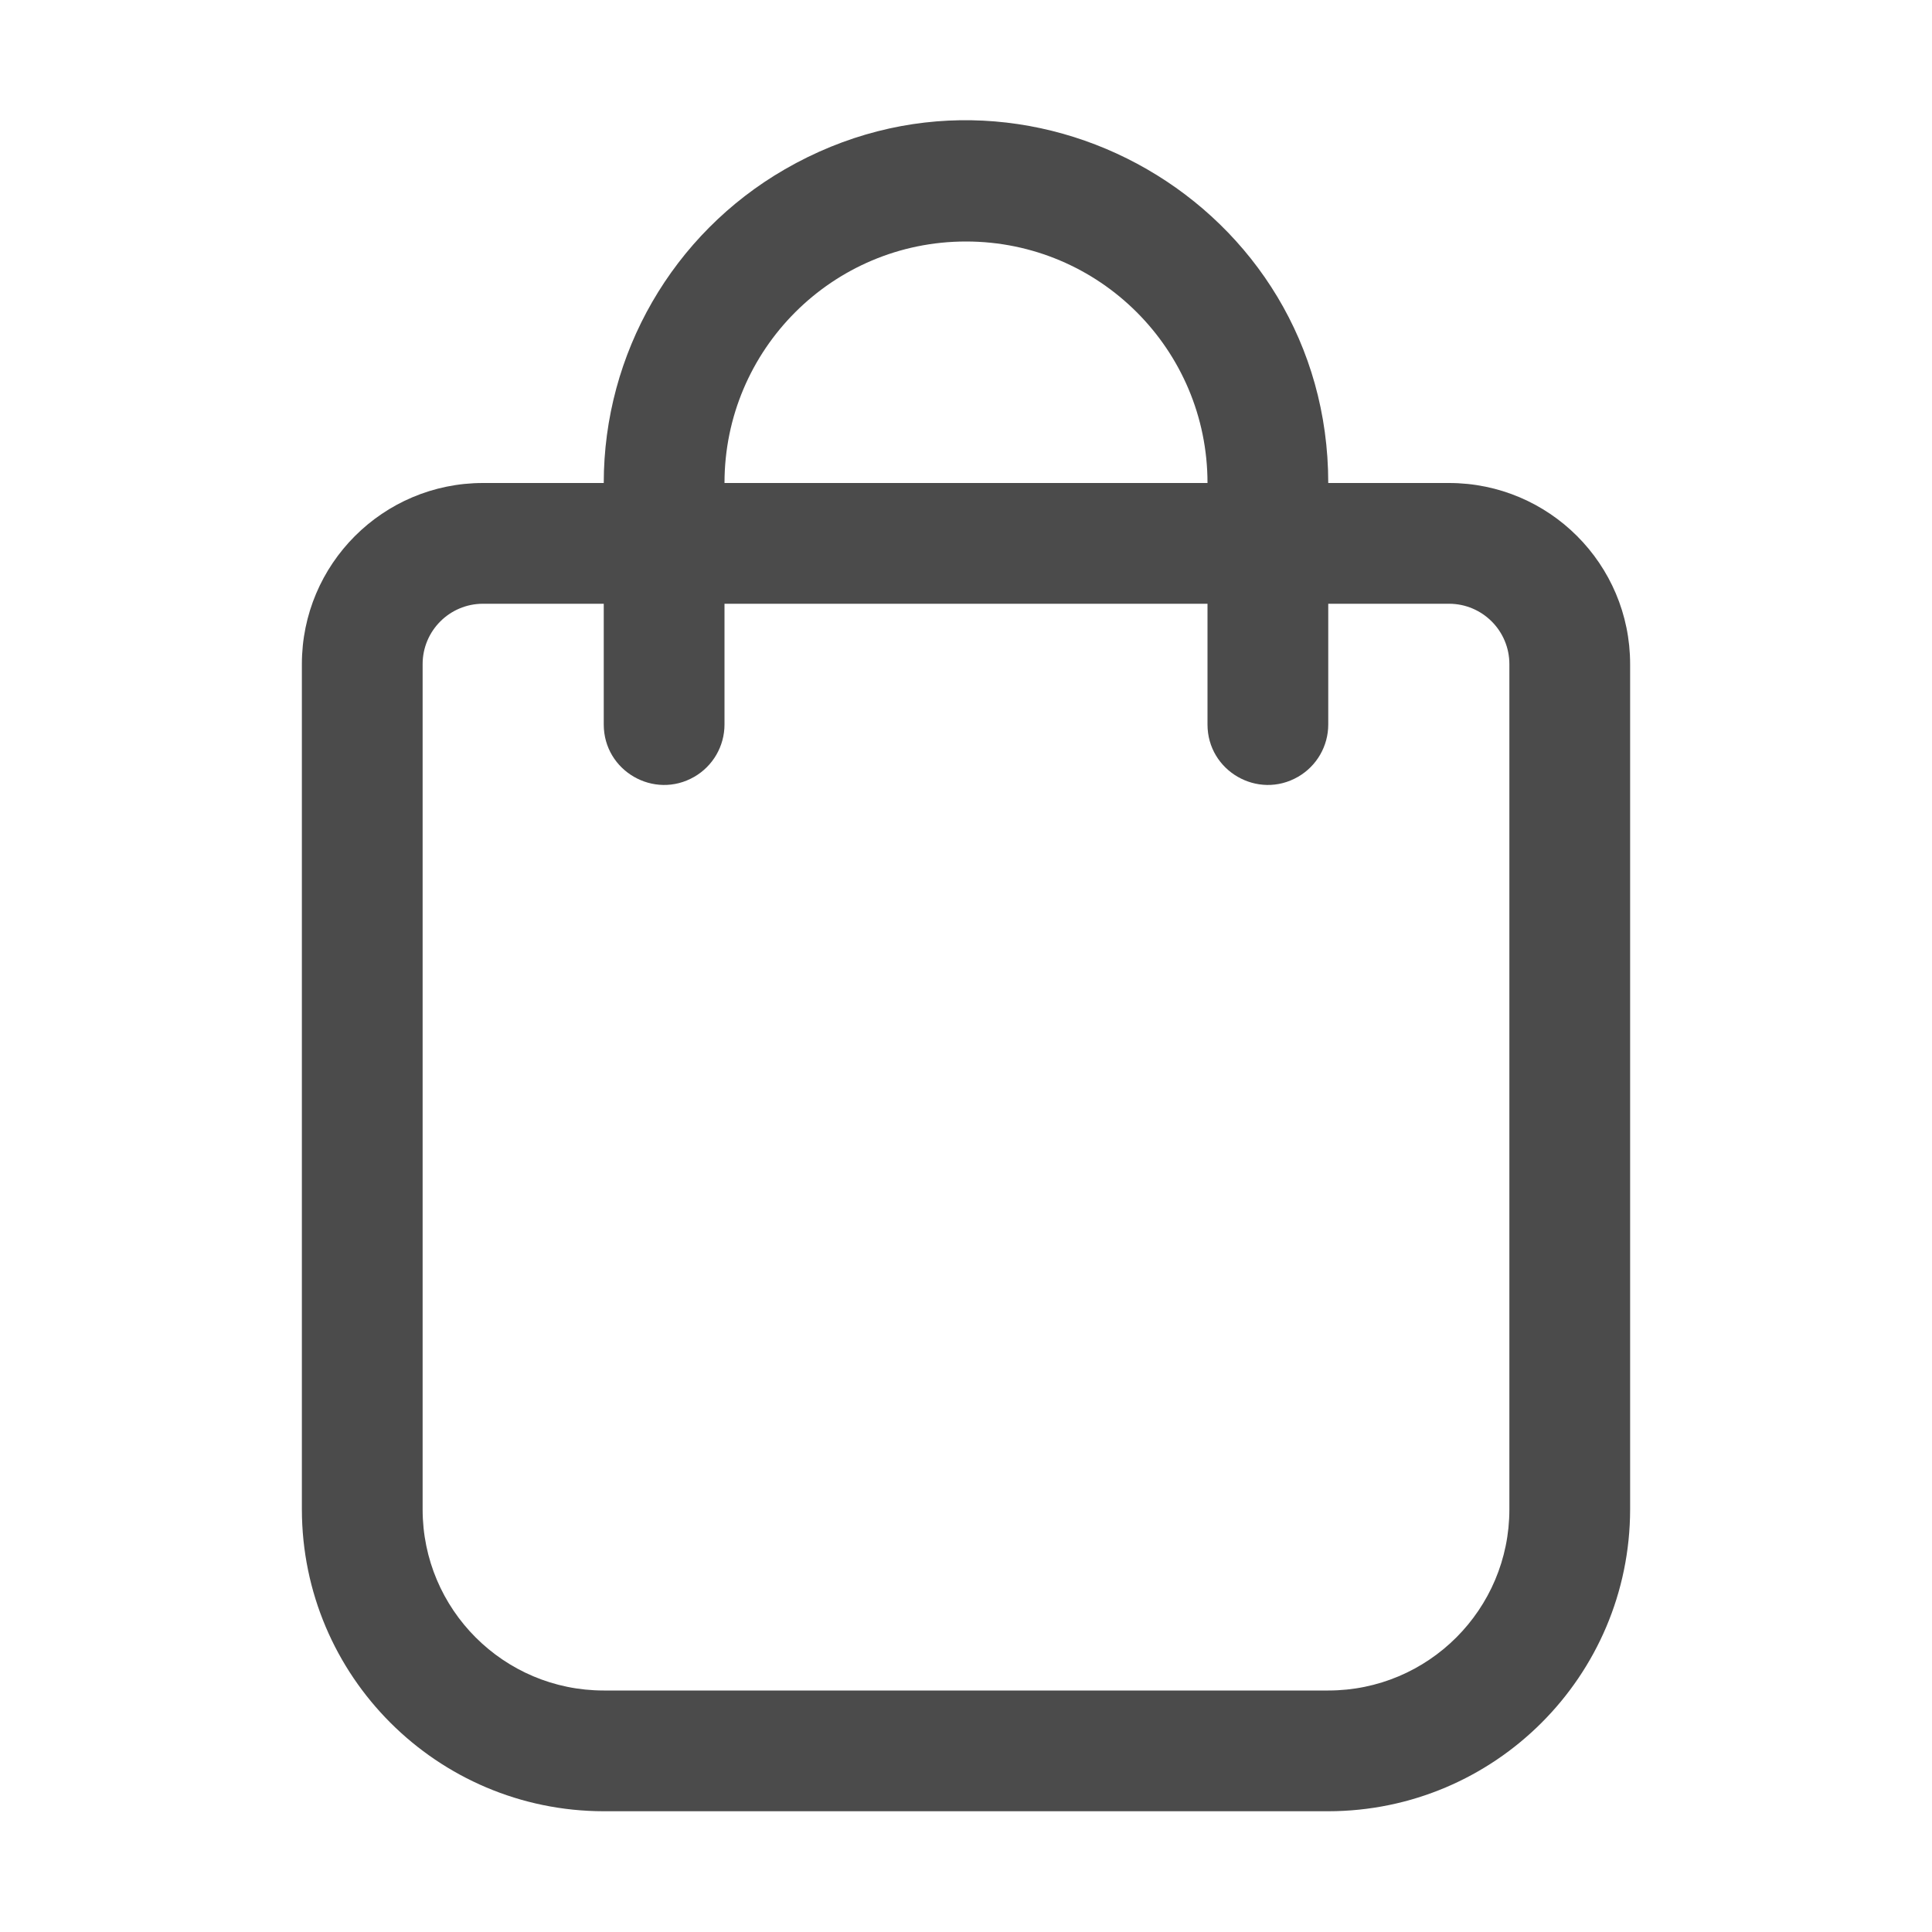 <?xml version="1.0" encoding="UTF-8"?> <svg xmlns="http://www.w3.org/2000/svg" viewBox="0 0 200.00 200.00" data-guides="{&quot;vertical&quot;:[],&quot;horizontal&quot;:[]}"><defs></defs><path fill="#4b4b4b" stroke="none" fill-opacity="1" stroke-width="1" stroke-opacity="1" id="tSvgecccd33e89" title="Path 1" d="M150 50C145.833 50 141.667 50 137.5 50C137.5 21.133 106.25 3.09 81.25 17.524C69.647 24.223 62.5 36.602 62.5 50C58.333 50 54.167 50 50 50C39.645 50 31.25 58.395 31.25 68.75C31.25 97.917 31.25 127.083 31.25 156.25C31.271 173.5 45.25 187.479 62.5 187.5C87.5 187.5 112.5 187.5 137.5 187.5C154.75 187.479 168.729 173.5 168.75 156.25C168.75 127.083 168.75 97.917 168.75 68.75C168.75 58.395 160.355 50 150 50ZM100 25C113.807 25 125 36.193 125 50C108.333 50 91.667 50 75 50C75 36.193 86.193 25 100 25ZM156.25 156.25C156.25 166.605 147.855 175 137.5 175C112.5 175 87.5 175 62.5 175C52.145 175 43.75 166.605 43.75 156.25C43.75 127.083 43.75 97.917 43.75 68.75C43.75 65.298 46.548 62.5 50 62.5C54.167 62.5 58.333 62.5 62.5 62.5C62.5 66.667 62.5 70.833 62.5 75C62.5 79.811 67.708 82.818 71.875 80.413C73.809 79.296 75 77.233 75 75C75 70.833 75 66.667 75 62.5C91.667 62.5 108.333 62.5 125 62.5C125 66.667 125 70.833 125 75C125 79.811 130.208 82.818 134.375 80.413C136.309 79.296 137.5 77.233 137.5 75C137.5 70.833 137.5 66.667 137.5 62.5C141.667 62.5 145.833 62.5 150 62.5C153.452 62.5 156.25 65.298 156.25 68.75C156.25 97.917 156.25 127.083 156.25 156.25"></path></svg> 
